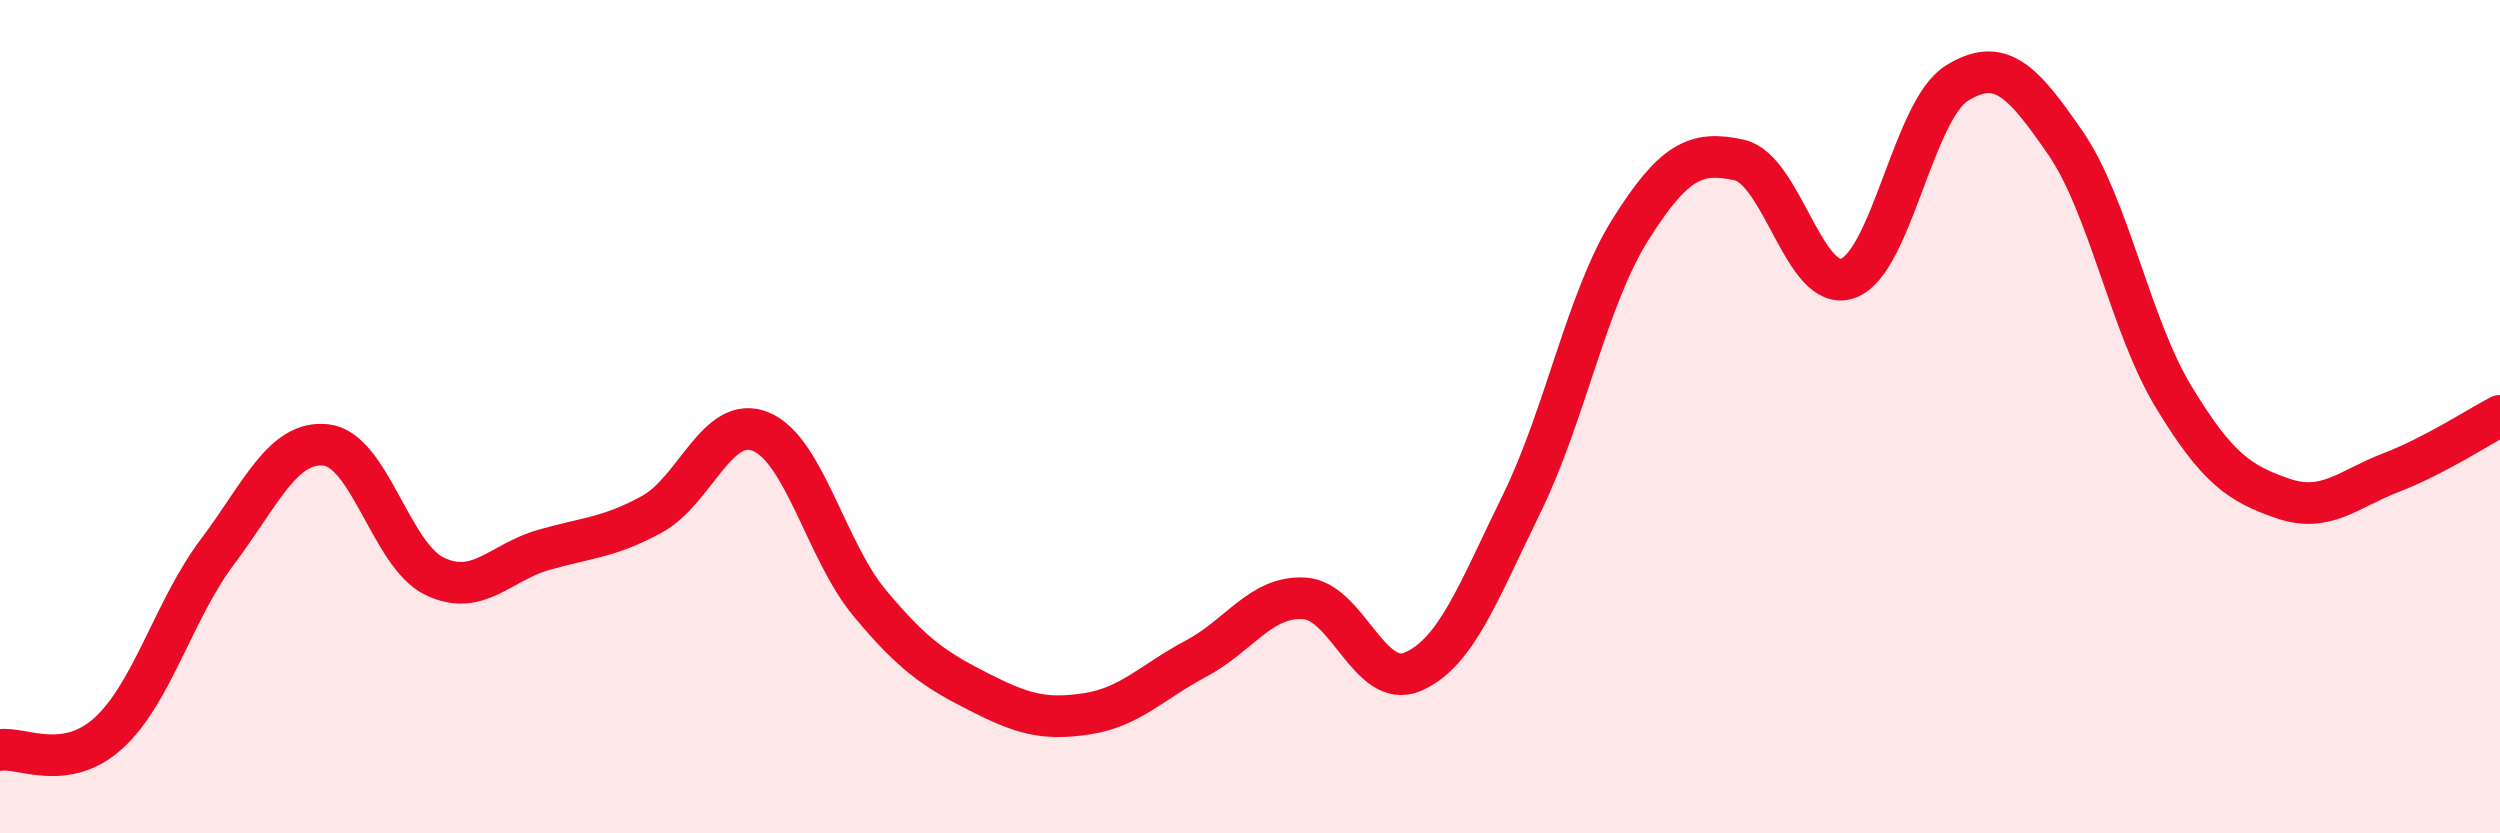 
    <svg width="60" height="20" viewBox="0 0 60 20" xmlns="http://www.w3.org/2000/svg">
      <path
        d="M 0,18 C 0.52,17.92 1.57,18.54 2.61,17.59 C 3.65,16.64 4.18,14.62 5.22,13.24 C 6.26,11.86 6.79,10.56 7.83,10.68 C 8.87,10.8 9.39,13.33 10.43,13.83 C 11.47,14.33 12,13.5 13.04,13.2 C 14.08,12.9 14.61,12.91 15.65,12.34 C 16.69,11.77 17.22,9.93 18.26,10.36 C 19.3,10.79 19.83,13.22 20.87,14.47 C 21.91,15.72 22.44,16.07 23.48,16.6 C 24.52,17.13 25.05,17.29 26.09,17.13 C 27.13,16.97 27.66,16.36 28.7,15.81 C 29.74,15.26 30.26,14.3 31.3,14.36 C 32.34,14.42 32.87,16.57 33.91,16.12 C 34.95,15.67 35.48,14.21 36.52,12.09 C 37.56,9.97 38.09,7.16 39.13,5.51 C 40.17,3.86 40.7,3.61 41.74,3.84 C 42.78,4.07 43.31,7.05 44.35,6.68 C 45.39,6.31 45.92,2.65 46.96,2 C 48,1.35 48.53,1.92 49.57,3.43 C 50.61,4.94 51.13,7.82 52.17,9.53 C 53.21,11.24 53.74,11.6 54.78,11.96 C 55.82,12.32 56.35,11.74 57.39,11.34 C 58.43,10.94 59.48,10.25 60,9.98L60 20L0 20Z"
        fill="#EB0A25"
        opacity="0.1"
        stroke-linecap="round"
        stroke-linejoin="round"
      />
      <path
        d="M 0,18 C 0.52,17.92 1.57,18.54 2.61,17.59 C 3.65,16.64 4.18,14.62 5.22,13.24 C 6.26,11.86 6.79,10.56 7.83,10.68 C 8.87,10.8 9.39,13.33 10.43,13.83 C 11.47,14.33 12,13.5 13.04,13.2 C 14.08,12.9 14.61,12.91 15.65,12.34 C 16.69,11.77 17.22,9.93 18.26,10.36 C 19.3,10.79 19.83,13.22 20.87,14.47 C 21.91,15.72 22.44,16.07 23.48,16.6 C 24.52,17.13 25.05,17.29 26.09,17.13 C 27.13,16.97 27.66,16.36 28.7,15.81 C 29.74,15.26 30.26,14.3 31.3,14.36 C 32.34,14.42 32.87,16.57 33.91,16.12 C 34.95,15.67 35.48,14.21 36.52,12.09 C 37.56,9.97 38.09,7.16 39.13,5.51 C 40.17,3.86 40.7,3.61 41.74,3.84 C 42.78,4.07 43.31,7.05 44.35,6.68 C 45.39,6.31 45.92,2.65 46.96,2 C 48,1.35 48.53,1.92 49.57,3.43 C 50.61,4.94 51.13,7.82 52.17,9.53 C 53.21,11.24 53.74,11.6 54.78,11.96 C 55.82,12.32 56.35,11.74 57.39,11.34 C 58.43,10.94 59.48,10.25 60,9.98"
        stroke="#EB0A25"
        stroke-width="1"
        fill="none"
        stroke-linecap="round"
        stroke-linejoin="round"
      />
    </svg>
  